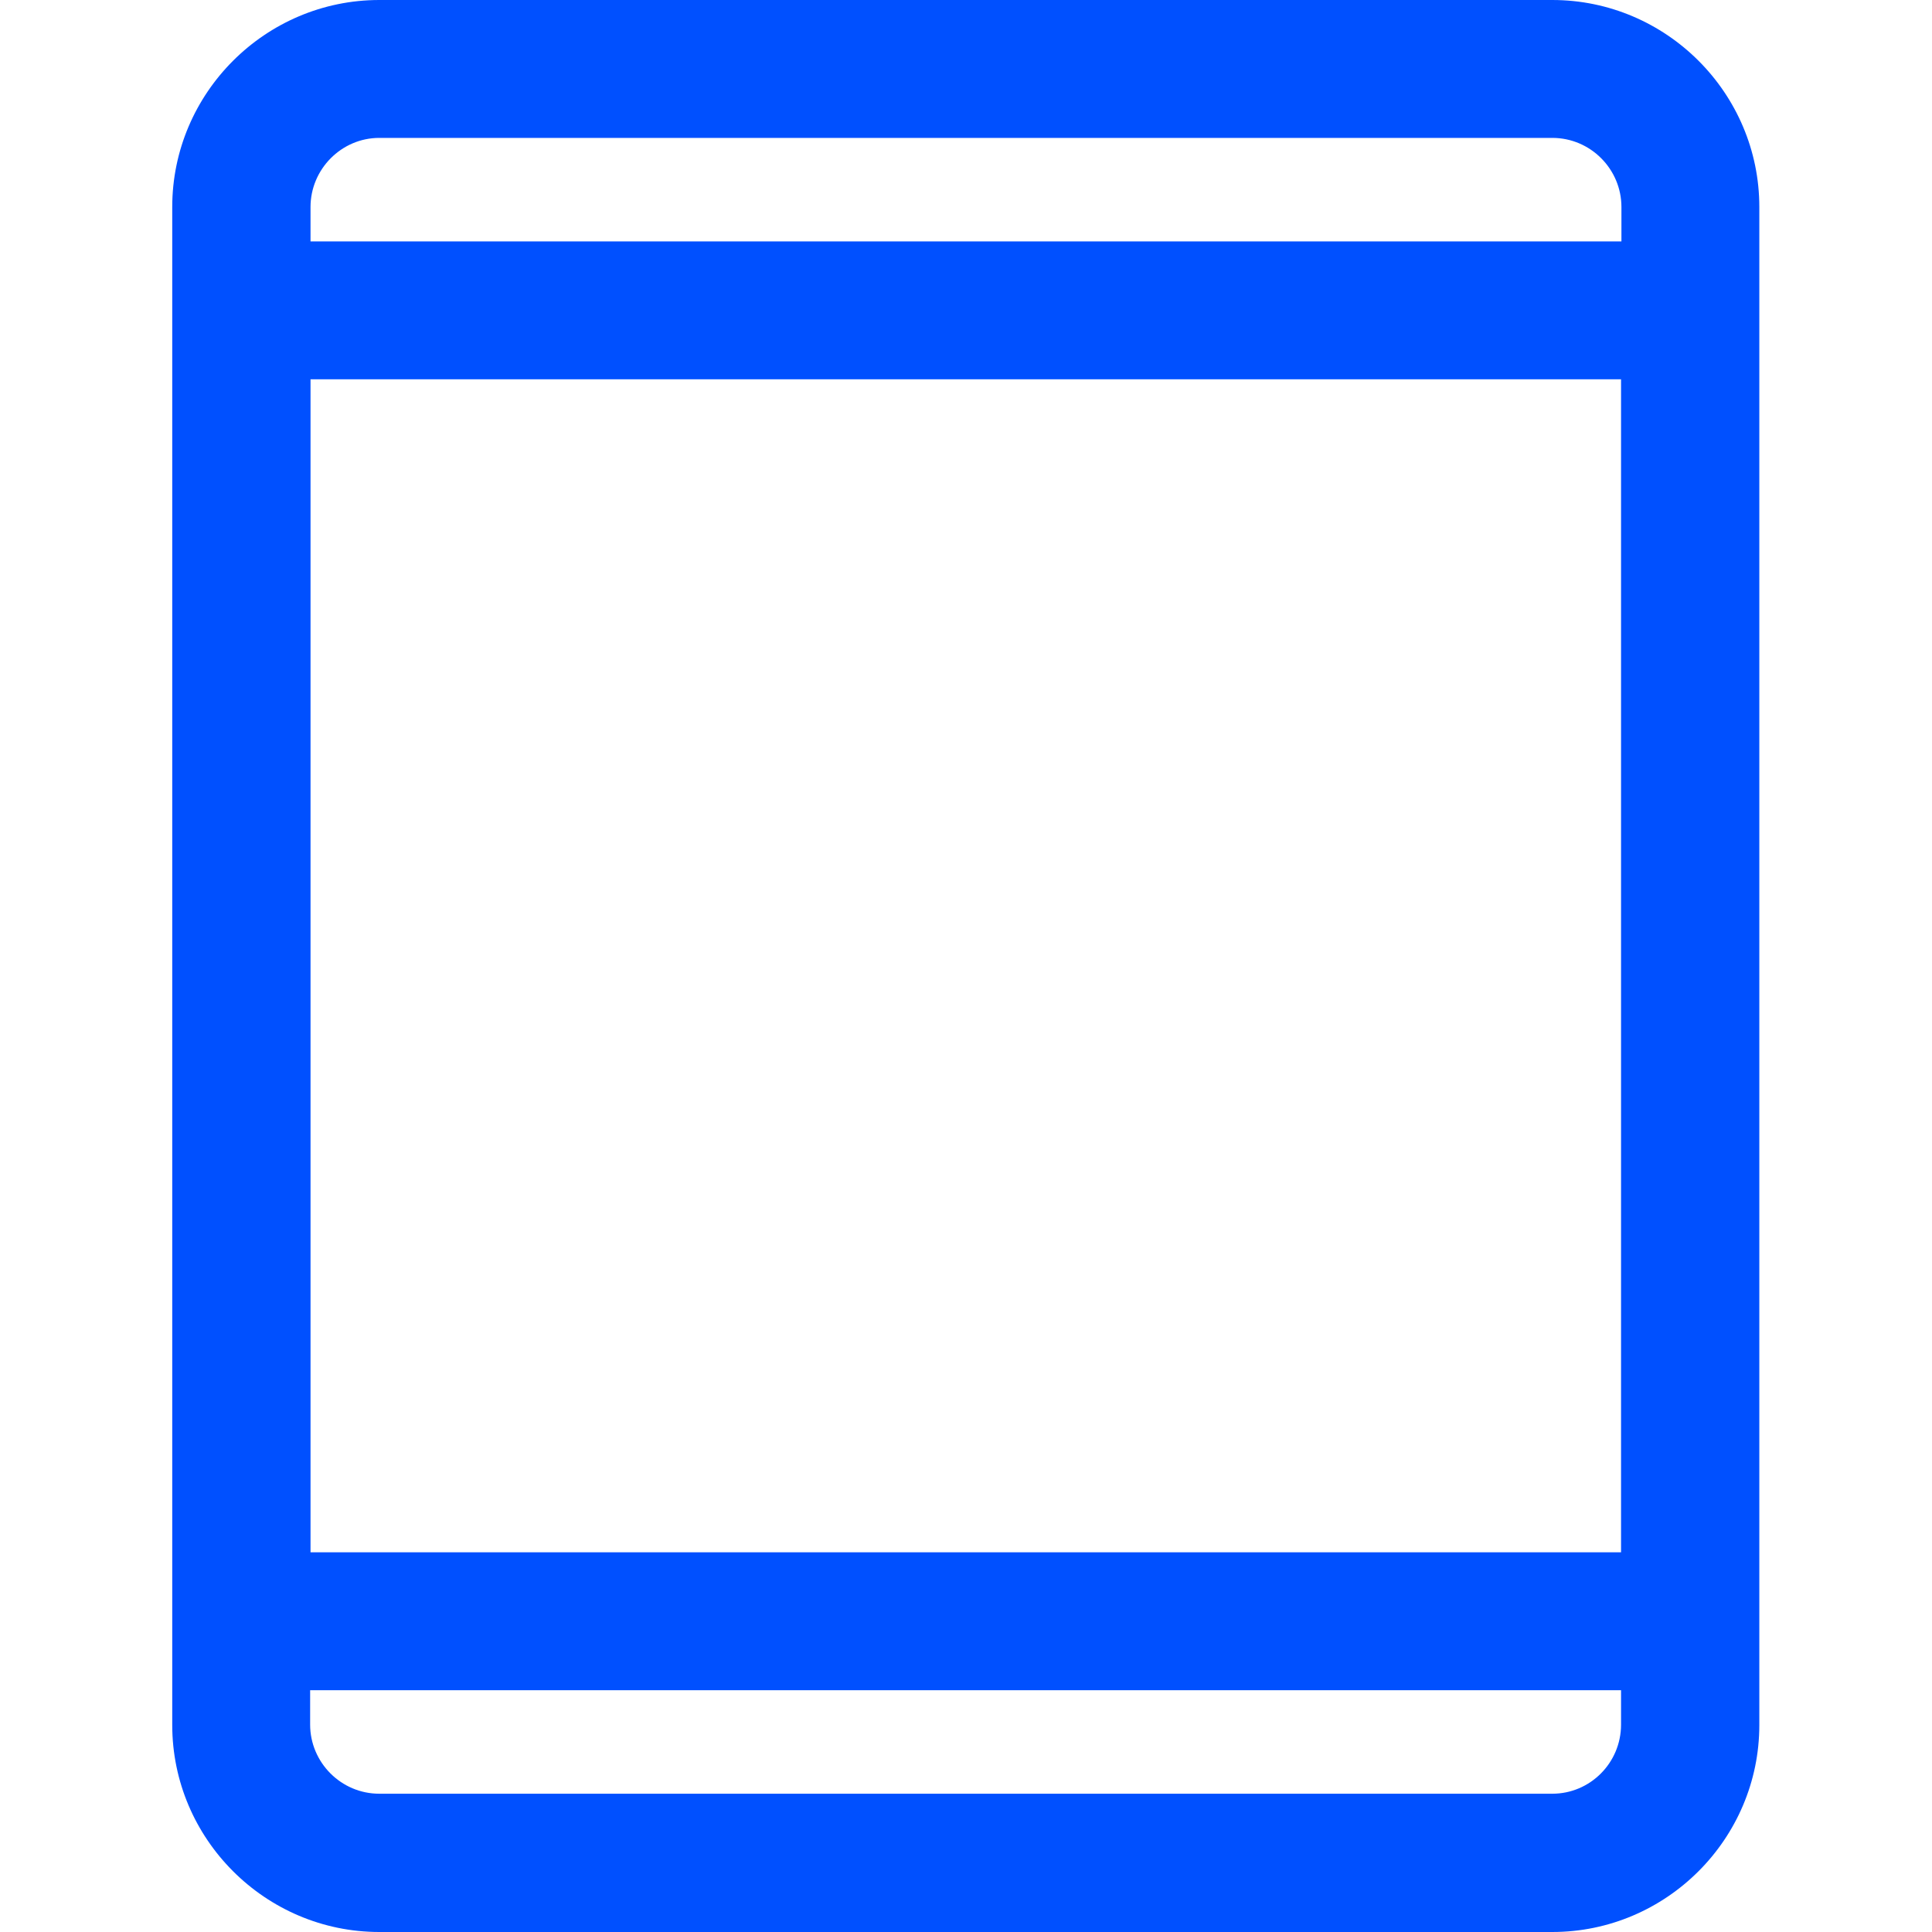 <svg xmlns="http://www.w3.org/2000/svg" width="40" height="40" viewBox="0 0 40 40" fill="none"><path fill-rule="evenodd" clip-rule="evenodd" d="M32.139 0H7.853C5.494 0 3.566 1.927 3.566 4.286V35.714C3.566 38.073 5.494 40 7.853 40H32.139C34.498 40 36.425 38.073 36.425 35.714V4.286C36.425 1.927 34.498 0 32.139 0ZM7.853 2.855H32.139C32.931 2.855 33.57 3.503 33.57 4.286V4.998H6.429V4.286C6.429 3.503 7.069 2.855 7.853 2.855ZM33.562 7.853V32.139H6.429V7.853H33.562ZM32.139 37.137H7.853C7.061 37.137 6.421 36.489 6.421 35.706V34.994H33.562V35.706C33.562 36.497 32.923 37.137 32.139 37.137Z" fill="#0050FF"></path></svg>